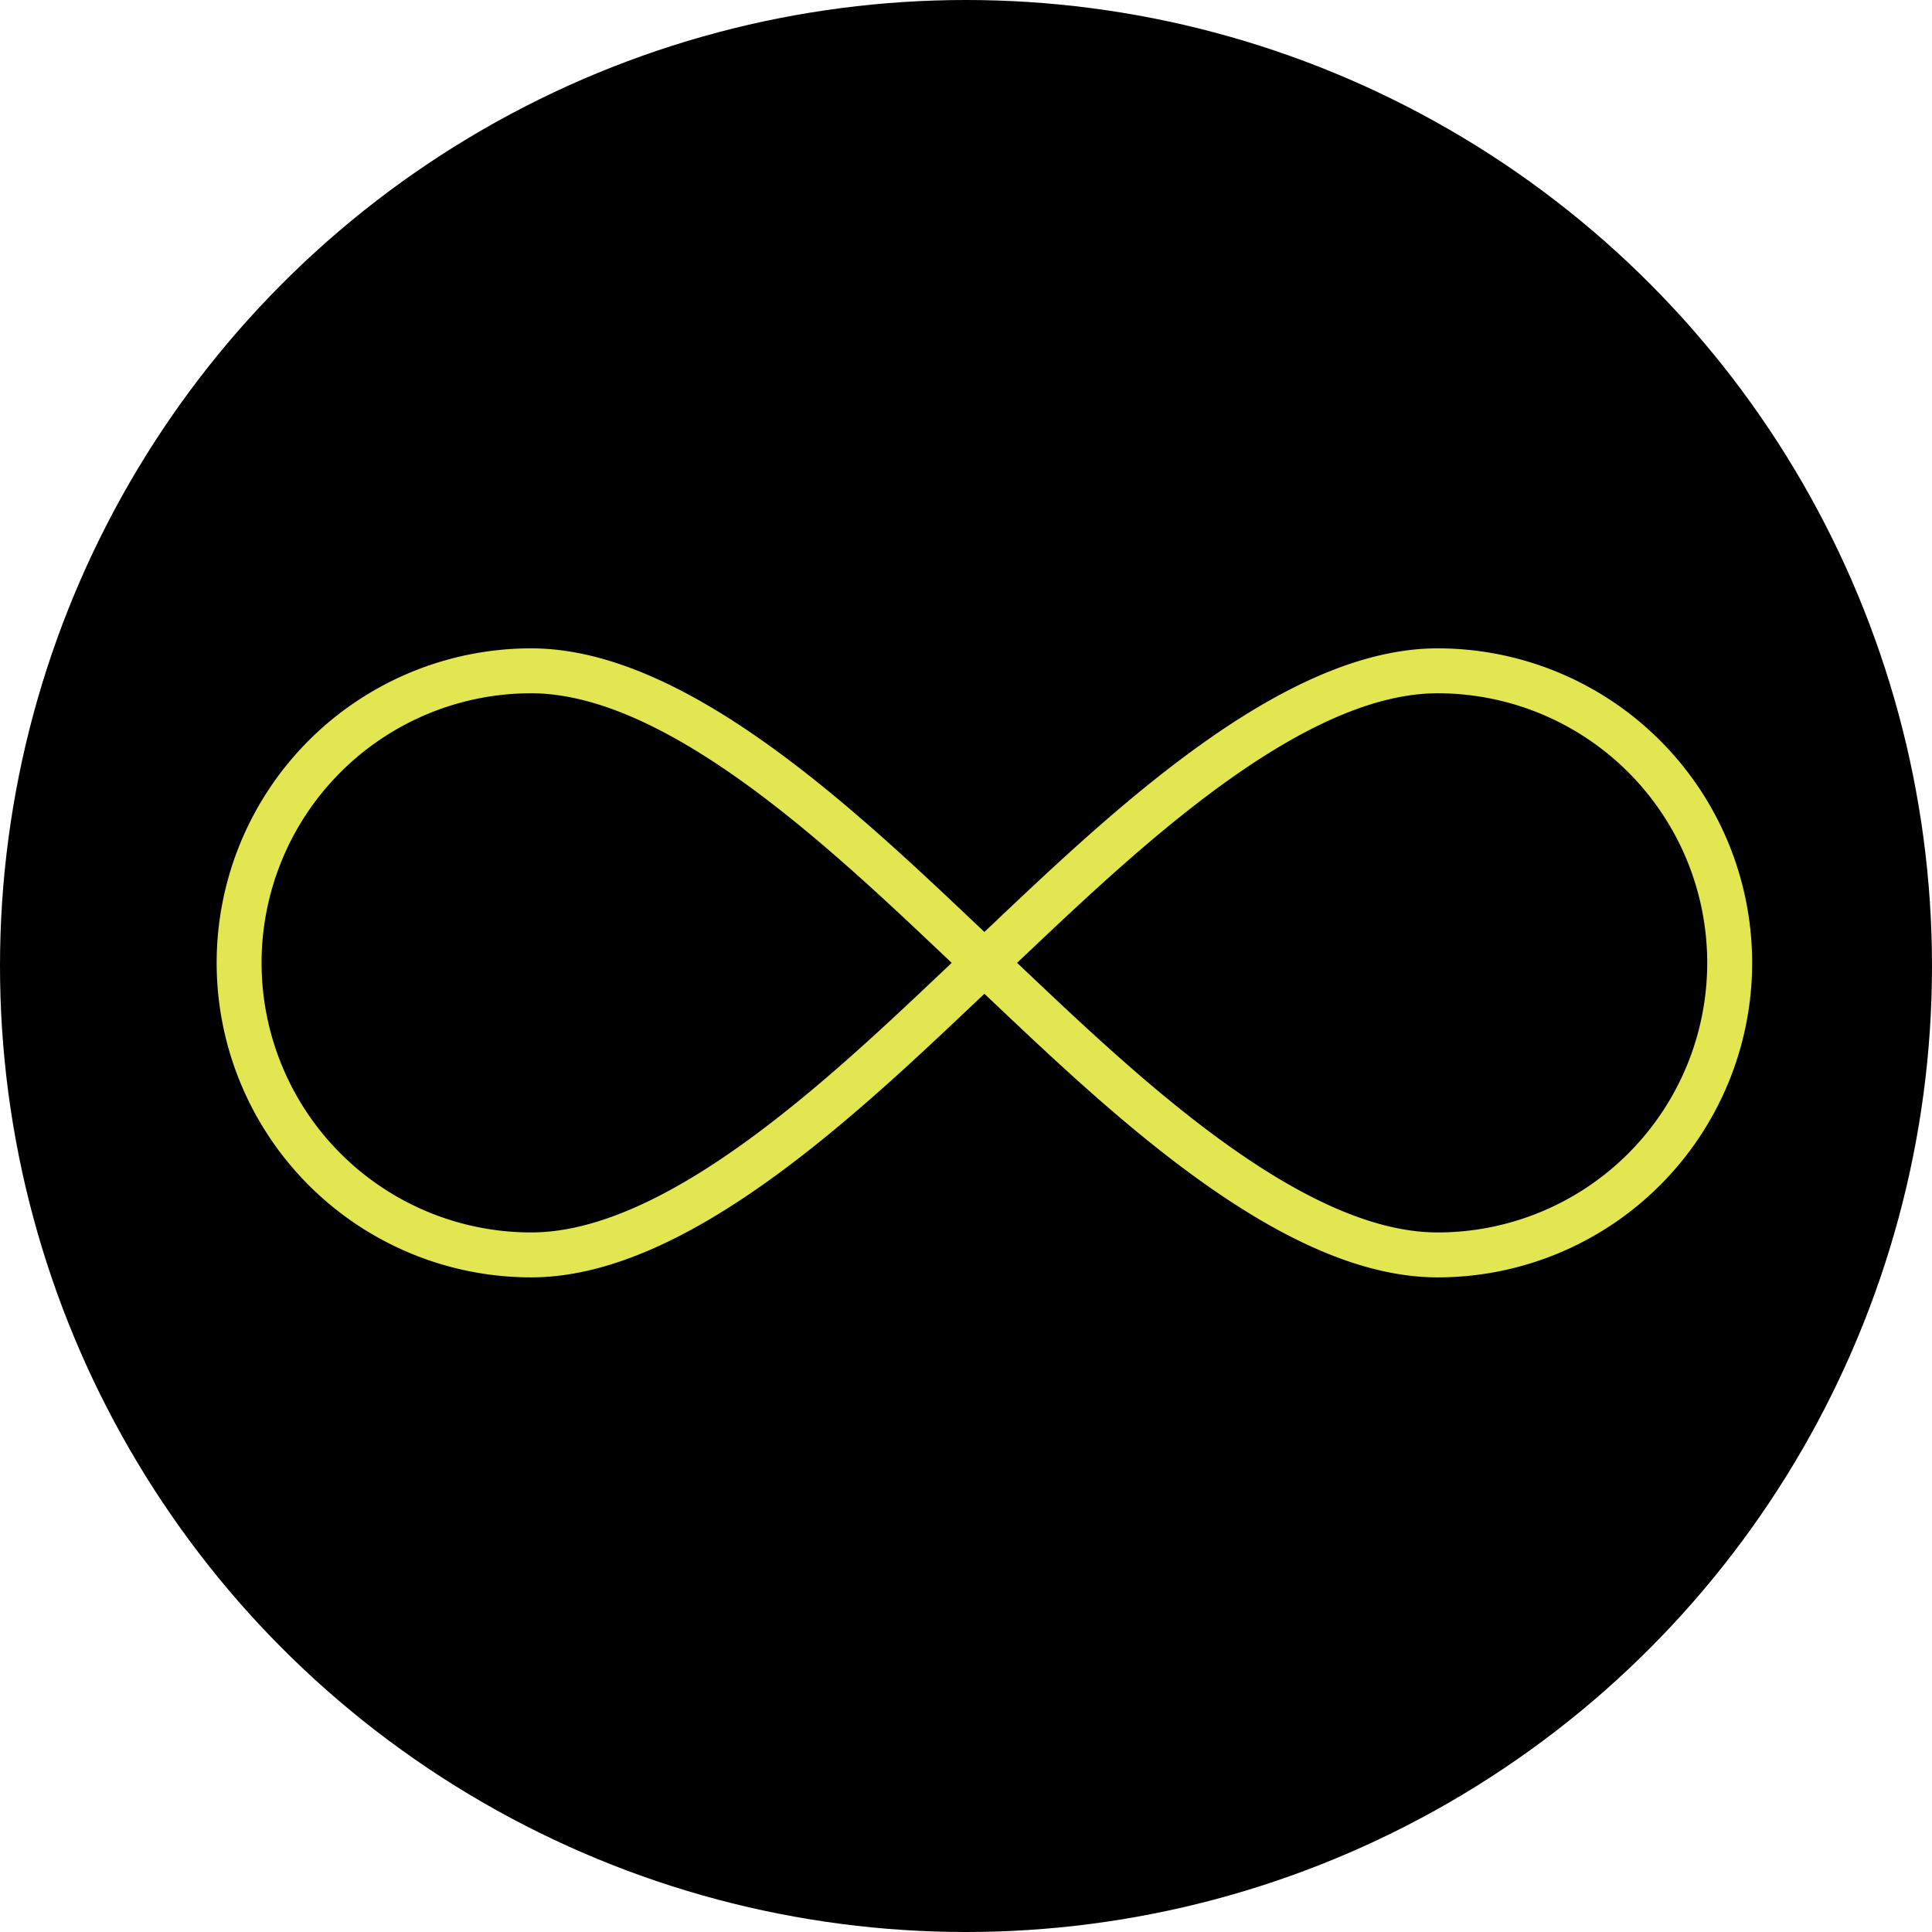 <svg xmlns="http://www.w3.org/2000/svg" width="43" height="43" viewBox="0 0 43 43"><circle cx="21.5" cy="21.5" r="21.5"/><path d="M14,7.5a6.5,6.5,0,0,0,0,13c3.453,0,7.45-4.019,10.088-6.5C21.449,11.519,17.452,7.5,14,7.5Z" transform="translate(-2.178 7.43)" fill="none" stroke="#e1e651" stroke-linecap="round" stroke-linejoin="round" stroke-width="1"/><path d="M299.218,7.5a6.5,6.5,0,0,1,0,13c-3.453,0-7.45-4.019-10.088-6.5C291.768,11.519,295.765,7.5,299.218,7.5Z" transform="translate(-267.221 7.43)" fill="none" stroke="#e1e651" stroke-linecap="round" stroke-linejoin="round" stroke-width="1"/></svg>